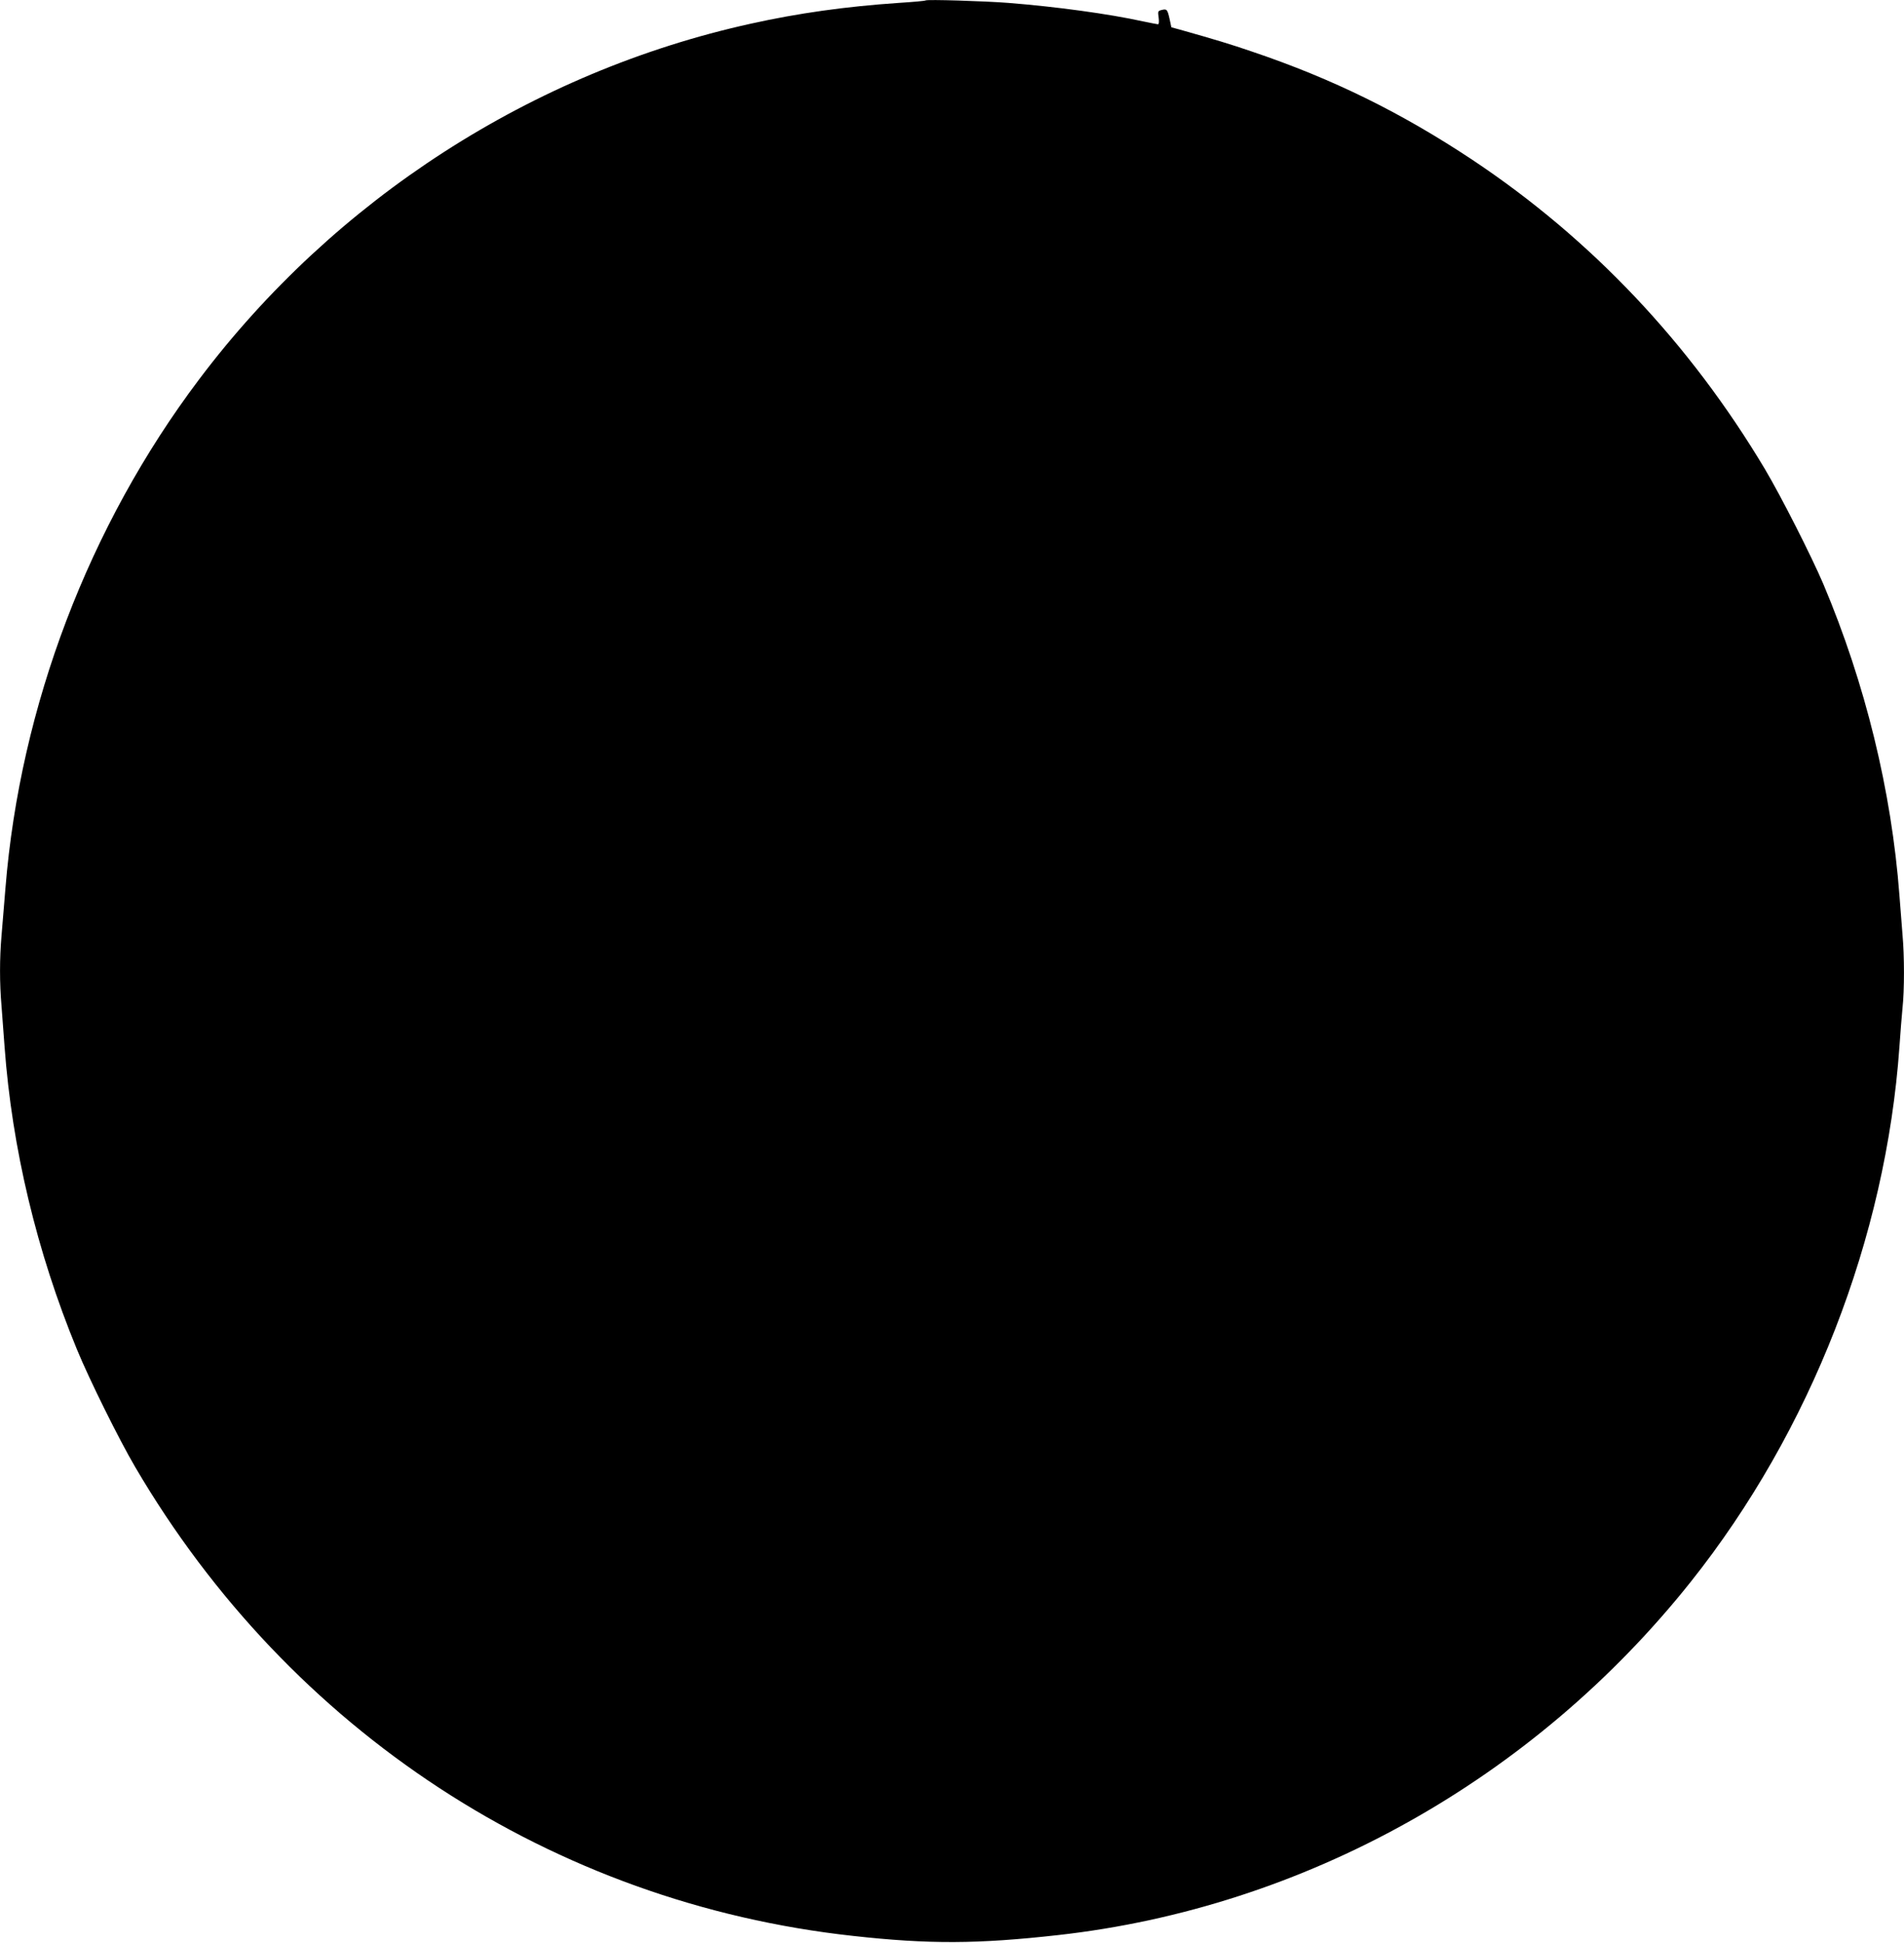 <?xml version="1.0" standalone="no"?>
<!DOCTYPE svg PUBLIC "-//W3C//DTD SVG 20010904//EN"
 "http://www.w3.org/TR/2001/REC-SVG-20010904/DTD/svg10.dtd">
<svg version="1.0" xmlns="http://www.w3.org/2000/svg"
 width="1255pt" height="1280pt" viewBox="0 0 1255 1280"
 preserveAspectRatio="xMidYMid meet">
<g transform="translate(0,1280) scale(0.1,-0.1)"
fill="#000000" stroke="none">
<path d="M6100 12797 c-3 -3 -81 -10 -175 -16 -353 -24 -665 -68 -976 -137
-1439 -317 -2743 -1157 -3637 -2344 -726 -963 -1179 -2152 -1276 -3350 -9
-107 -21 -249 -26 -315 -13 -150 -13 -312 0 -463 5 -64 14 -184 20 -267 49
-669 212 -1352 477 -1995 81 -197 277 -593 384 -775 1020 -1740 2753 -2872
4729 -3089 502 -56 826 -54 1353 5 1623 181 3133 1024 4171 2327 791 994 1287
2265 1376 3527 6 88 15 201 20 252 13 117 13 346 0 487 -5 61 -14 176 -20 256
-52 690 -225 1397 -502 2053 -81 189 -277 575 -385 757 -496 830 -1145 1516
-1928 2037 -469 311 -919 533 -1452 713 -150 51 -232 76 -480 146 l-52 14 -12
56 c-14 62 -18 67 -53 58 -24 -6 -25 -9 -19 -50 3 -25 2 -44 -4 -44 -5 0 -49
9 -98 19 -228 50 -574 97 -890 122 -155 12 -537 24 -545 16z"/>
</g>
</svg>

